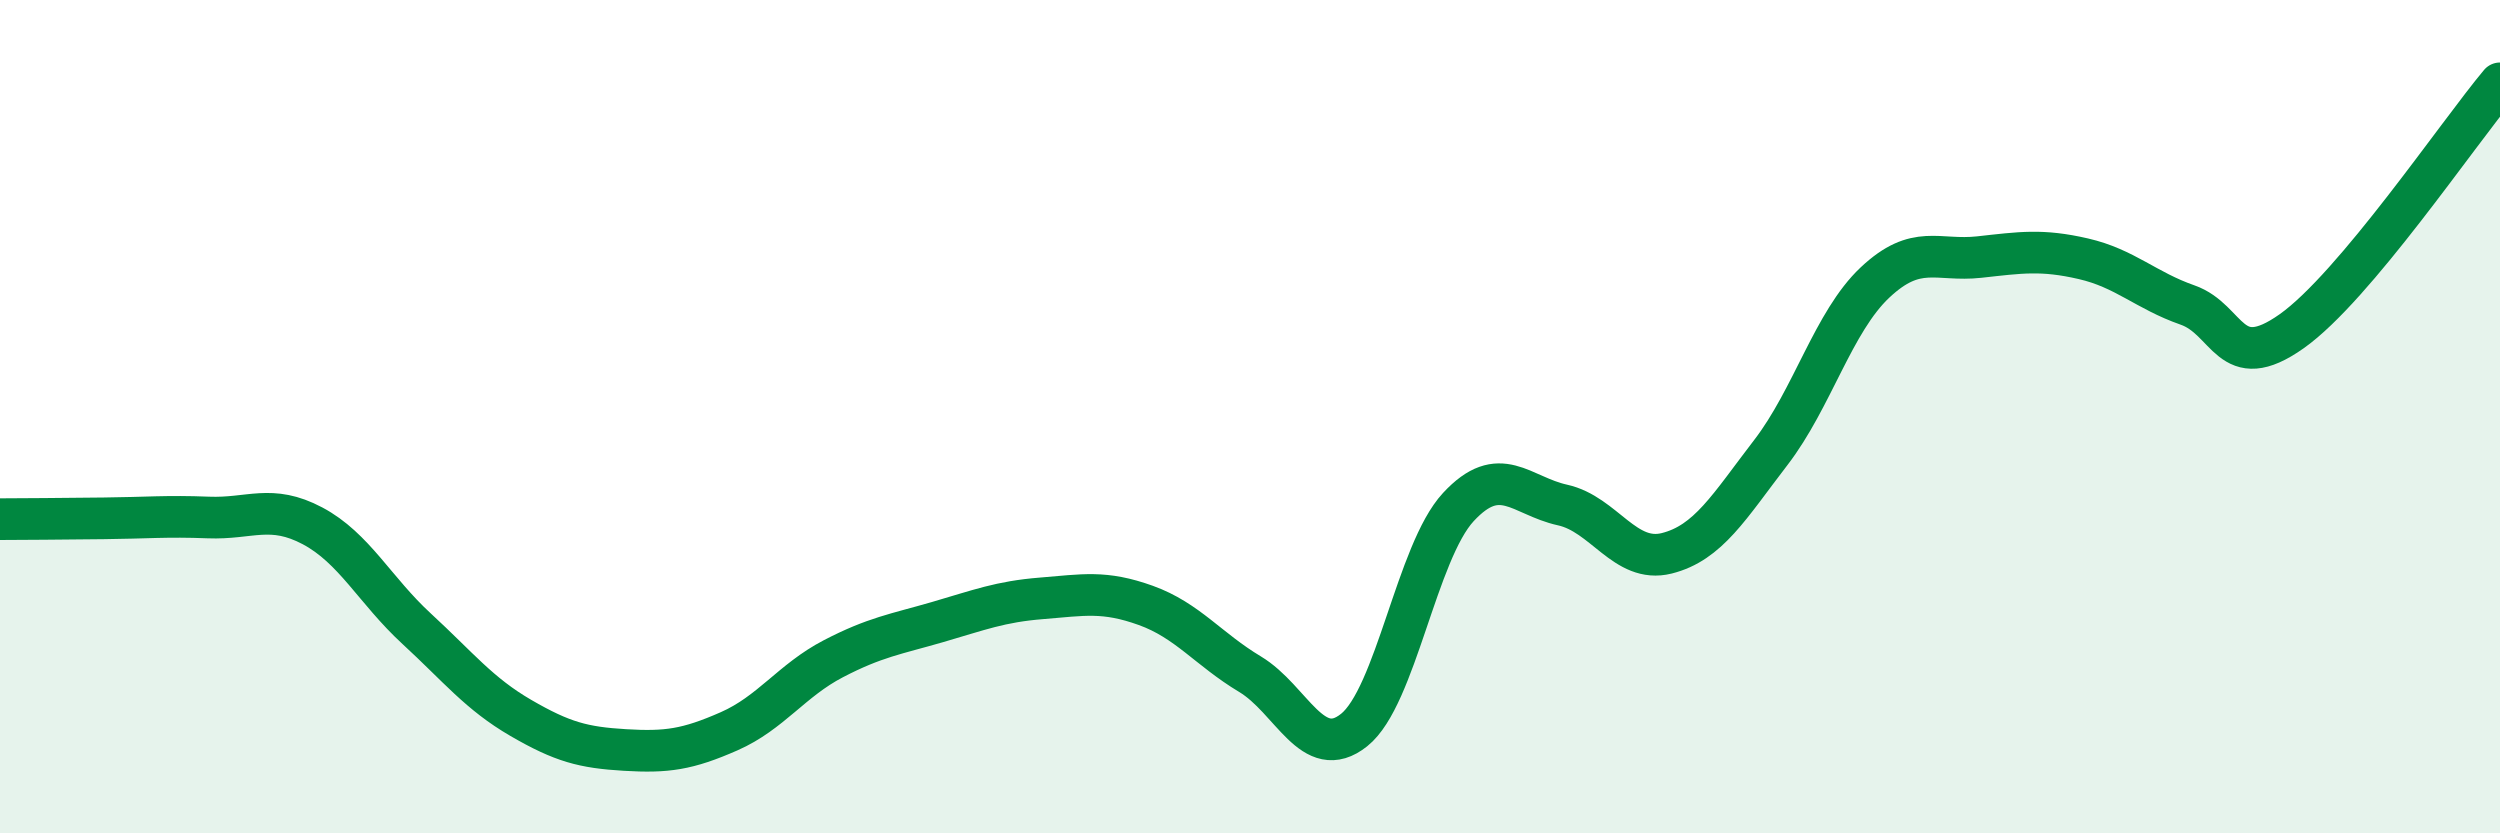 
    <svg width="60" height="20" viewBox="0 0 60 20" xmlns="http://www.w3.org/2000/svg">
      <path
        d="M 0,12.46 C 0.5,12.46 1.5,12.45 2.5,12.44 C 3.5,12.43 4,12.38 5,12.42 C 6,12.46 6.5,12.09 7.5,12.62 C 8.5,13.15 9,14.17 10,15.09 C 11,16.01 11.5,16.65 12.5,17.23 C 13.5,17.81 14,17.94 15,18 C 16,18.06 16.5,17.99 17.5,17.55 C 18.5,17.11 19,16.33 20,15.81 C 21,15.29 21.5,15.22 22.5,14.93 C 23.5,14.64 24,14.44 25,14.36 C 26,14.28 26.5,14.17 27.5,14.53 C 28.5,14.89 29,15.58 30,16.18 C 31,16.78 31.5,18.32 32.5,17.52 C 33.5,16.72 34,13.25 35,12.17 C 36,11.09 36.5,11.9 37.5,12.12 C 38.5,12.34 39,13.53 40,13.28 C 41,13.03 41.5,12.16 42.5,10.86 C 43.5,9.56 44,7.72 45,6.78 C 46,5.84 46.5,6.28 47.5,6.17 C 48.5,6.06 49,5.98 50,6.21 C 51,6.44 51.5,6.97 52.5,7.32 C 53.5,7.67 53.5,9.01 55,7.95 C 56.5,6.89 59,3.19 60,2L60 20L0 20Z"
        fill="#008740"
        opacity="0.1"
        stroke-linecap="round"
        stroke-linejoin="round"
      />
      <path
        d="M 0,12.46 C 0.5,12.46 1.5,12.45 2.5,12.44 C 3.5,12.43 4,12.38 5,12.42 C 6,12.46 6.5,12.09 7.5,12.62 C 8.5,13.15 9,14.17 10,15.09 C 11,16.01 11.5,16.65 12.5,17.23 C 13.5,17.81 14,17.94 15,18 C 16,18.06 16.5,17.99 17.5,17.55 C 18.5,17.11 19,16.33 20,15.81 C 21,15.29 21.5,15.22 22.5,14.93 C 23.5,14.64 24,14.44 25,14.36 C 26,14.28 26.5,14.17 27.5,14.53 C 28.5,14.89 29,15.58 30,16.18 C 31,16.78 31.5,18.32 32.5,17.52 C 33.5,16.72 34,13.25 35,12.17 C 36,11.09 36.5,11.9 37.5,12.12 C 38.5,12.34 39,13.53 40,13.28 C 41,13.03 41.5,12.16 42.5,10.86 C 43.5,9.56 44,7.72 45,6.78 C 46,5.84 46.5,6.28 47.5,6.17 C 48.5,6.06 49,5.98 50,6.21 C 51,6.44 51.5,6.97 52.5,7.32 C 53.5,7.67 53.5,9.01 55,7.95 C 56.5,6.89 59,3.19 60,2"
        stroke="#008740"
        stroke-width="1"
        fill="none"
        stroke-linecap="round"
        stroke-linejoin="round"
      />
    </svg>
  